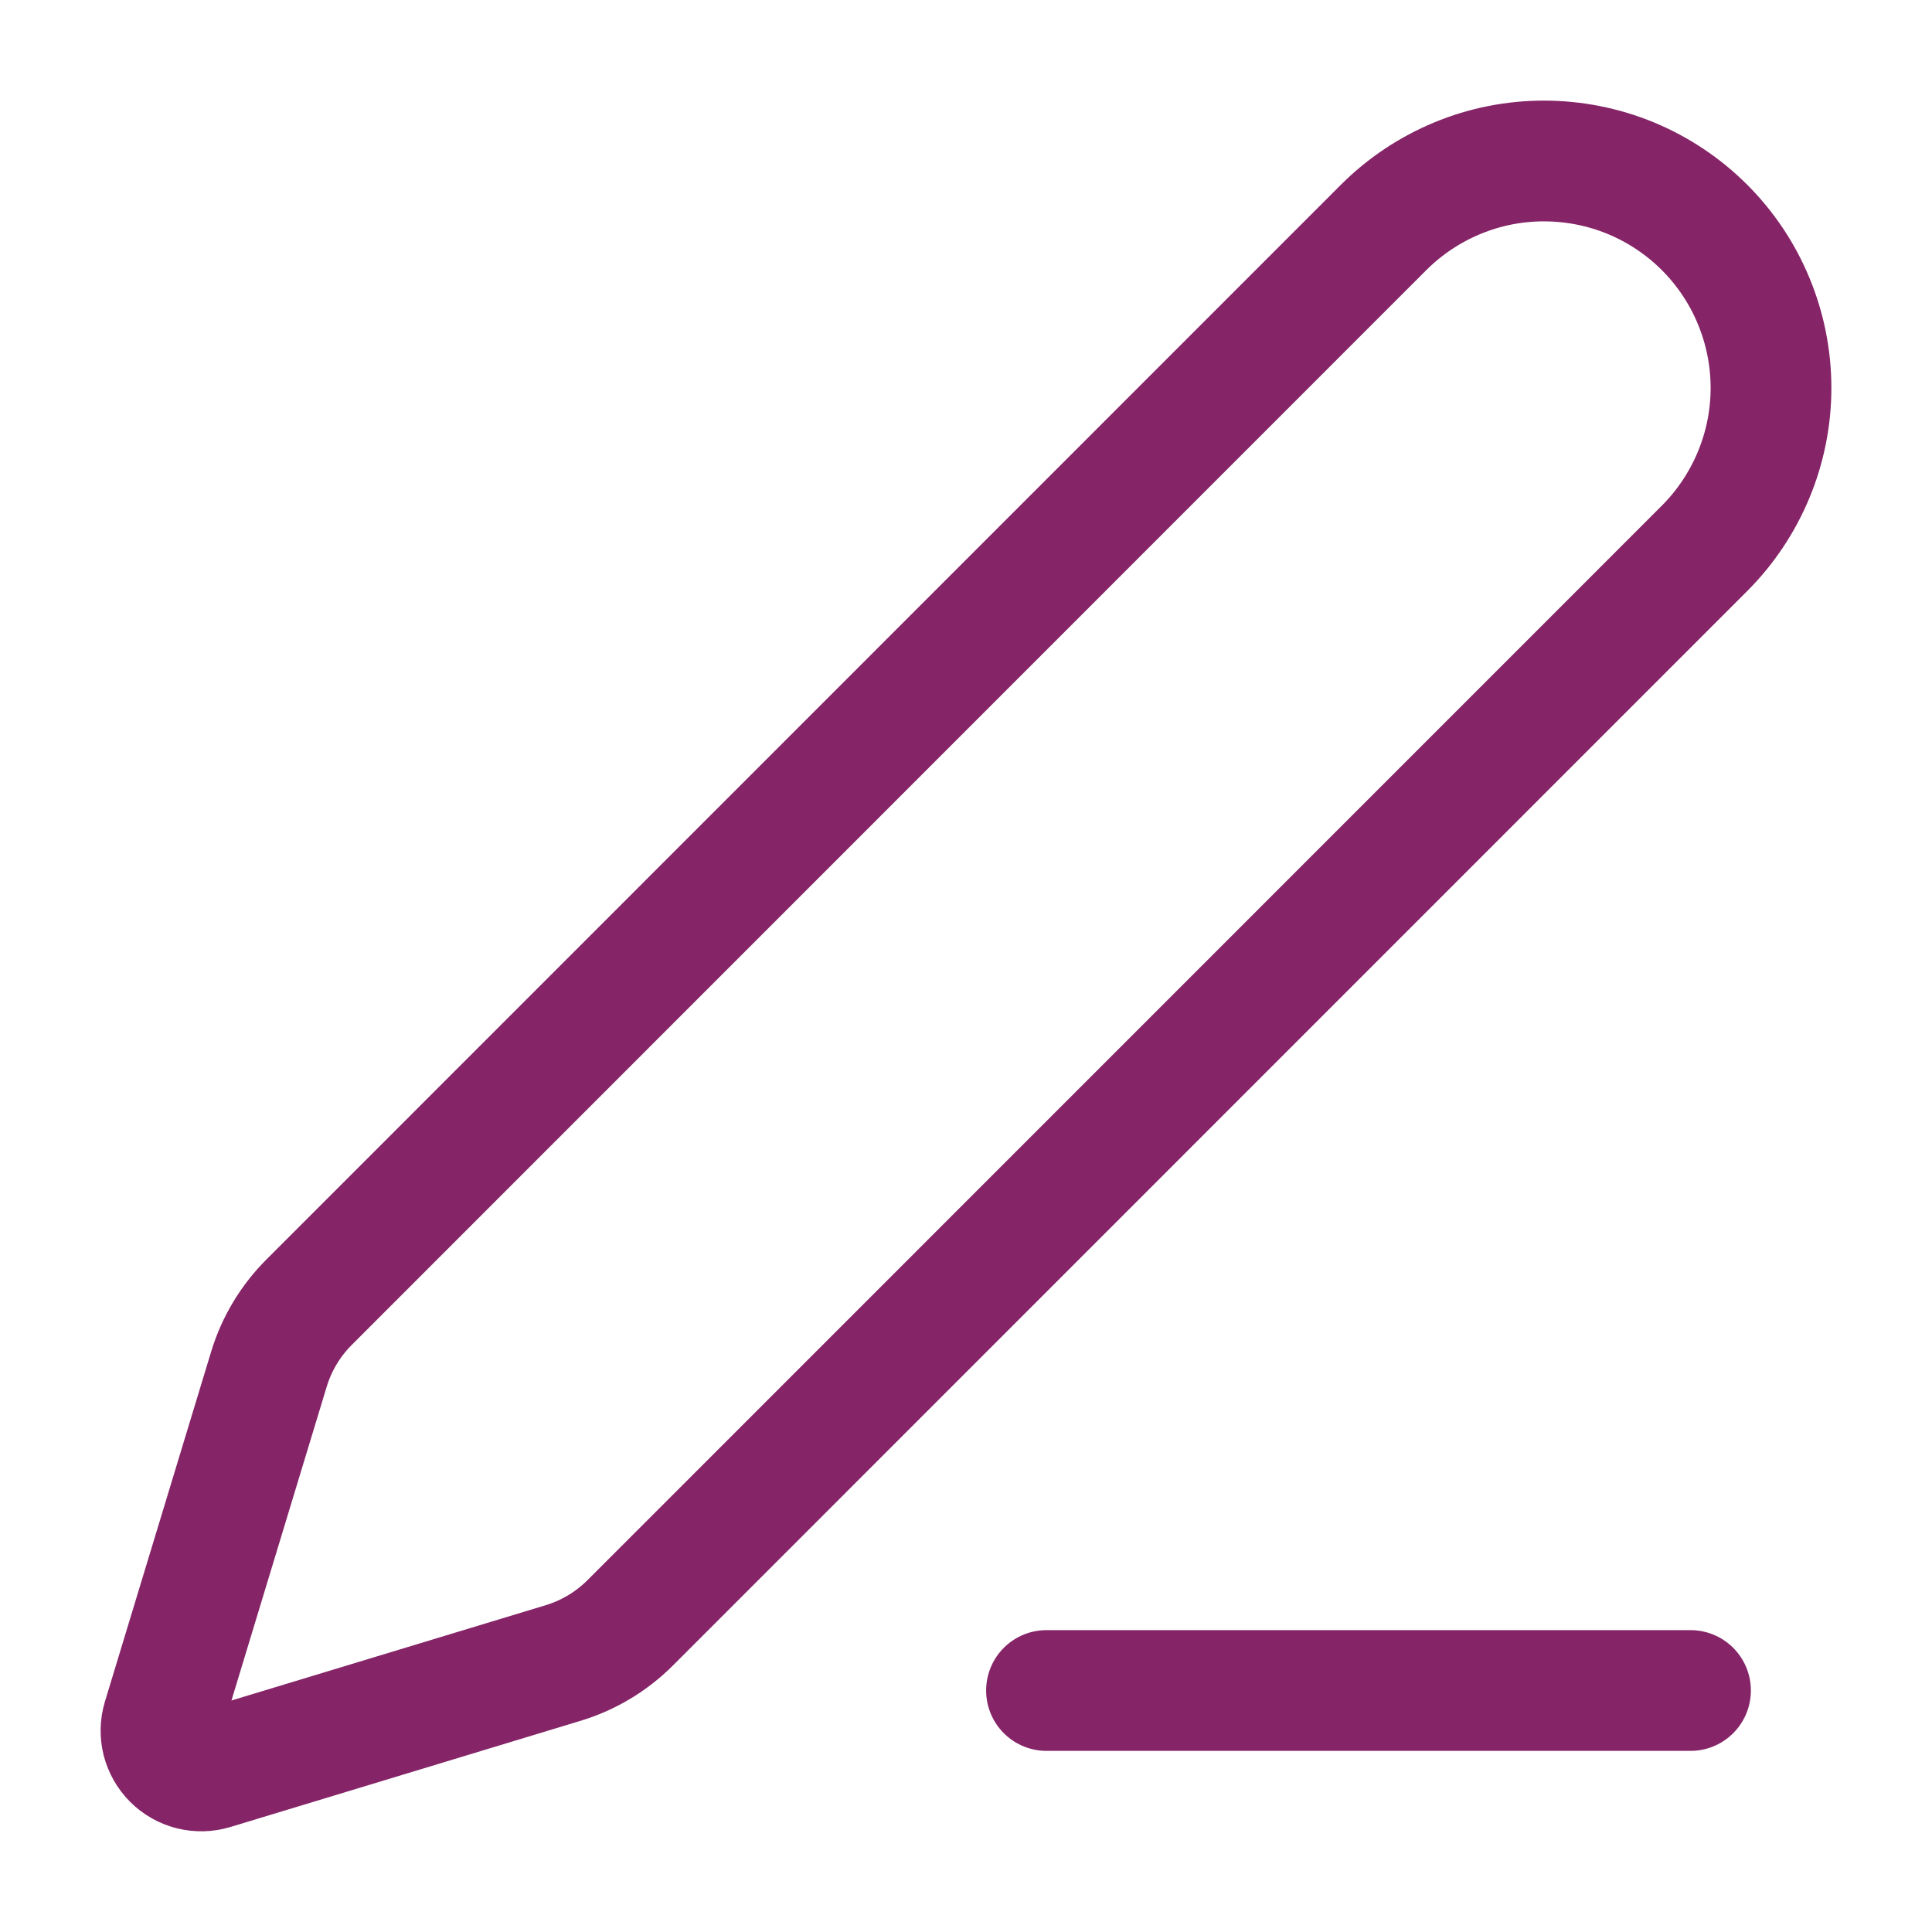 <?xml version="1.0" encoding="UTF-8"?> <svg xmlns="http://www.w3.org/2000/svg" width="24" height="24" viewBox="0 0 24 24" fill="none"><path d="M13 21H21M21.174 6.812C21.436 6.55 21.643 6.239 21.785 5.897C21.927 5.555 22 5.189 22 4.819C22 4.449 21.927 4.082 21.785 3.74C21.644 3.398 21.436 3.087 21.174 2.825C20.913 2.564 20.602 2.356 20.26 2.214C19.918 2.073 19.552 2 19.181 2C18.811 1.999 18.445 2.072 18.103 2.214C17.761 2.356 17.45 2.563 17.188 2.825L3.842 16.174C3.61 16.405 3.438 16.69 3.342 17.004L2.021 21.356C1.995 21.442 1.993 21.534 2.015 21.622C2.038 21.709 2.083 21.789 2.147 21.853C2.211 21.917 2.291 21.962 2.378 21.984C2.466 22.006 2.558 22.004 2.644 21.978L6.997 20.658C7.31 20.563 7.595 20.392 7.827 20.161L21.174 6.812Z" stroke="#852467" stroke-width="1.5" stroke-linecap="round" stroke-linejoin="round"></path></svg> 
